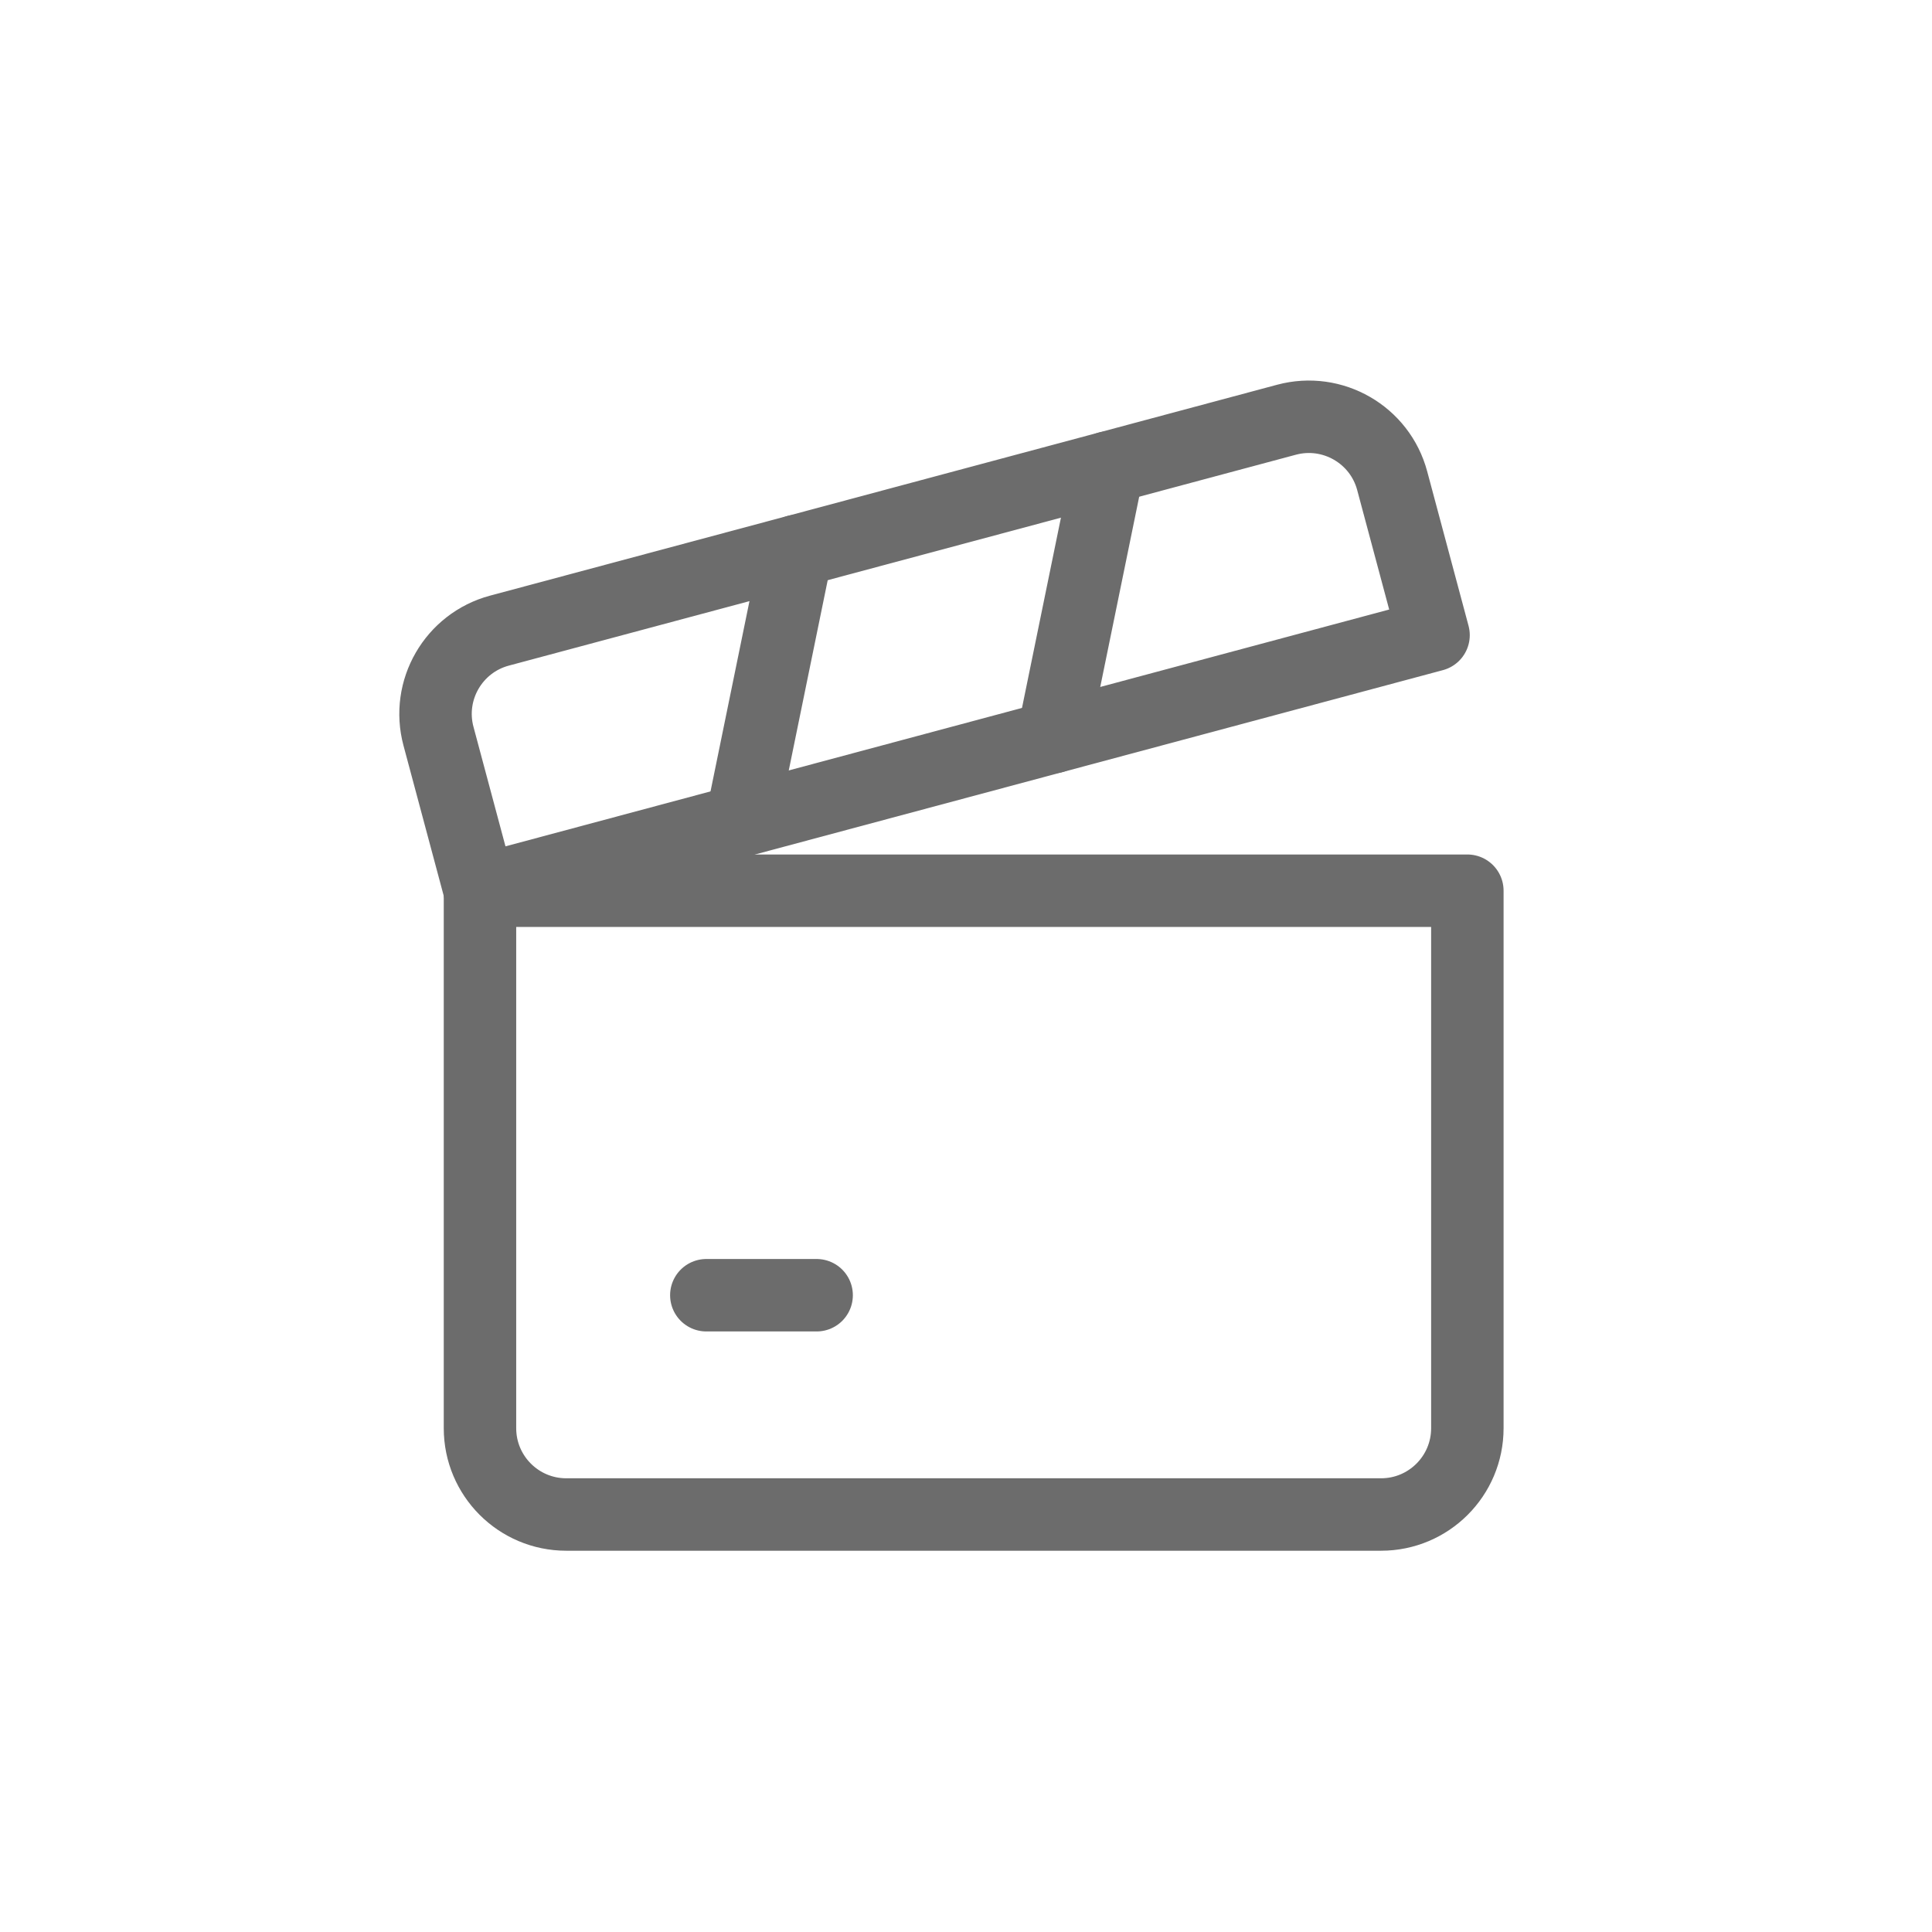 <svg width="32" height="32" viewBox="0 0 32 32" fill="none" xmlns="http://www.w3.org/2000/svg">
<rect width="32" height="32" fill="white"/>
<path d="M7.95 14.753H24.304V23.656C24.304 24.445 23.664 25.085 22.875 25.085H9.379C8.59 25.085 7.95 24.445 7.95 23.656V14.753Z" stroke="#6C6C6C" stroke-width="1.2" stroke-linecap="round" stroke-linejoin="round"/>
<path d="M7.948 14.753L23.744 10.52L23.059 7.962C22.855 7.2 22.071 6.748 21.309 6.952L8.273 10.445C7.511 10.649 7.058 11.433 7.263 12.195L7.948 14.753Z" stroke="#6C6C6C" stroke-width="1.2" stroke-linecap="round" stroke-linejoin="round"/>
<path d="M11.699 21.453H13.526" stroke="#6C6C6C" stroke-width="1.2" stroke-linecap="round" stroke-linejoin="round"/>
<path d="M12.282 13.591L13.196 9.126" stroke="#6C6C6C" stroke-width="1.2" stroke-linecap="round" stroke-linejoin="round"/>
<path d="M17.441 12.209L18.355 7.744" stroke="#6C6C6C" stroke-width="1.2" stroke-linecap="round" stroke-linejoin="round"/>
</svg>
